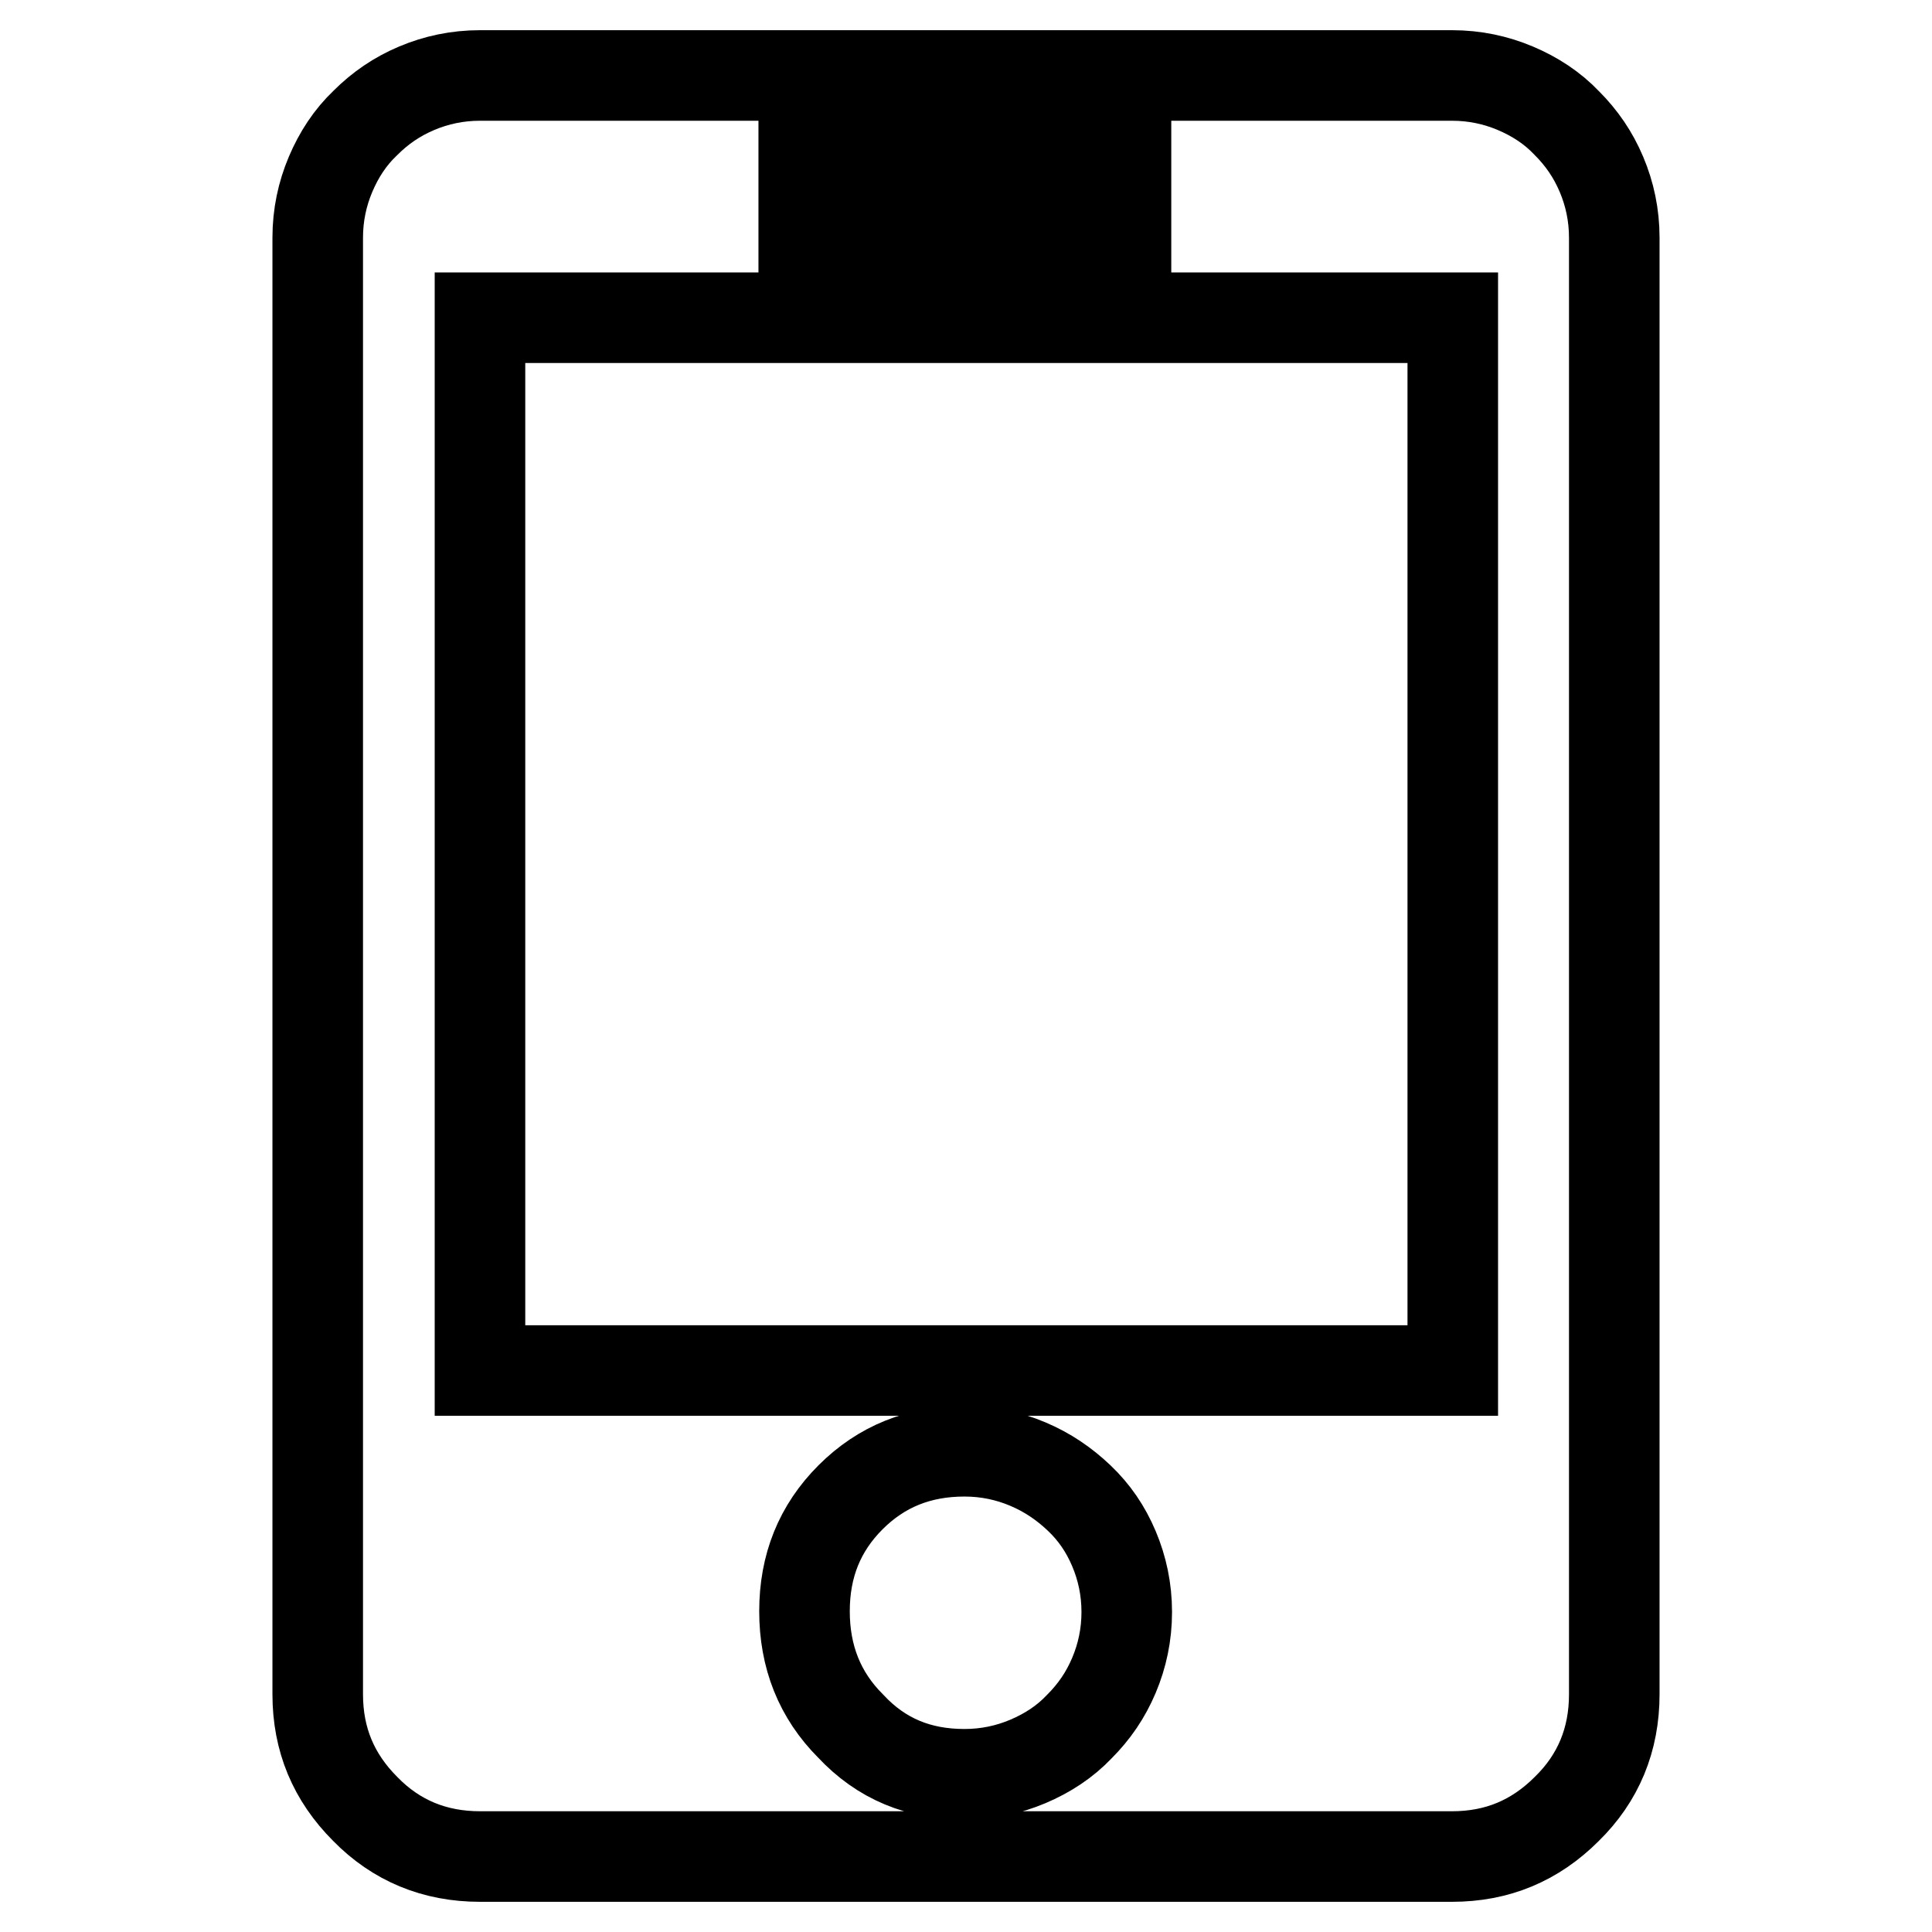 <?xml version="1.0" encoding="utf-8"?>
<!-- Svg Vector Icons : http://www.onlinewebfonts.com/icon -->
<!DOCTYPE svg PUBLIC "-//W3C//DTD SVG 1.1//EN" "http://www.w3.org/Graphics/SVG/1.1/DTD/svg11.dtd">
<svg version="1.1" xmlns="http://www.w3.org/2000/svg" xmlns:xlink="http://www.w3.org/1999/xlink" x="0px" y="0px" viewBox="0 0 256 256" enable-background="new 0 0 256 256" xml:space="preserve">
<g> <path stroke-width="12" fill-opacity="0" stroke="#000000"  d="M192.4,10c3,0,5.8,0.6,8.4,1.7c2.6,1.1,4.9,2.6,6.8,4.6c2,2,3.5,4.2,4.6,6.8c1.1,2.6,1.7,5.4,1.7,8.4v193 c0,6-2.1,11.1-6.3,15.2c-4.2,4.2-9.2,6.3-15.2,6.3H63.6c-6,0-11.1-2.1-15.2-6.3c-4.2-4.2-6.3-9.2-6.3-15.2v-193 c0-3,0.6-5.8,1.7-8.4c1.1-2.6,2.6-4.9,4.6-6.8c2-2,4.2-3.5,6.8-4.6c2.6-1.1,5.4-1.7,8.4-1.7H192.4L192.4,10z M106.5,31.5h42.7V20.6 h-42.7V31.5z M127.8,235.1c3,0,5.8-0.6,8.4-1.7c2.6-1.1,4.9-2.6,6.8-4.6c2-2,3.5-4.2,4.6-6.8s1.7-5.4,1.7-8.4s-0.6-5.8-1.7-8.4 c-1.1-2.6-2.6-4.8-4.6-6.7c-2-1.9-4.2-3.4-6.8-4.5c-2.6-1.1-5.4-1.7-8.4-1.7c-6,0-11,2-15.1,6.1c-4.1,4.1-6.1,9.1-6.1,15.1 s2,11.1,6.1,15.2C116.8,233.1,121.8,235.1,127.8,235.1z M192.4,42.1H63.6v139.5h128.9V42.1z"/></g>
</svg>